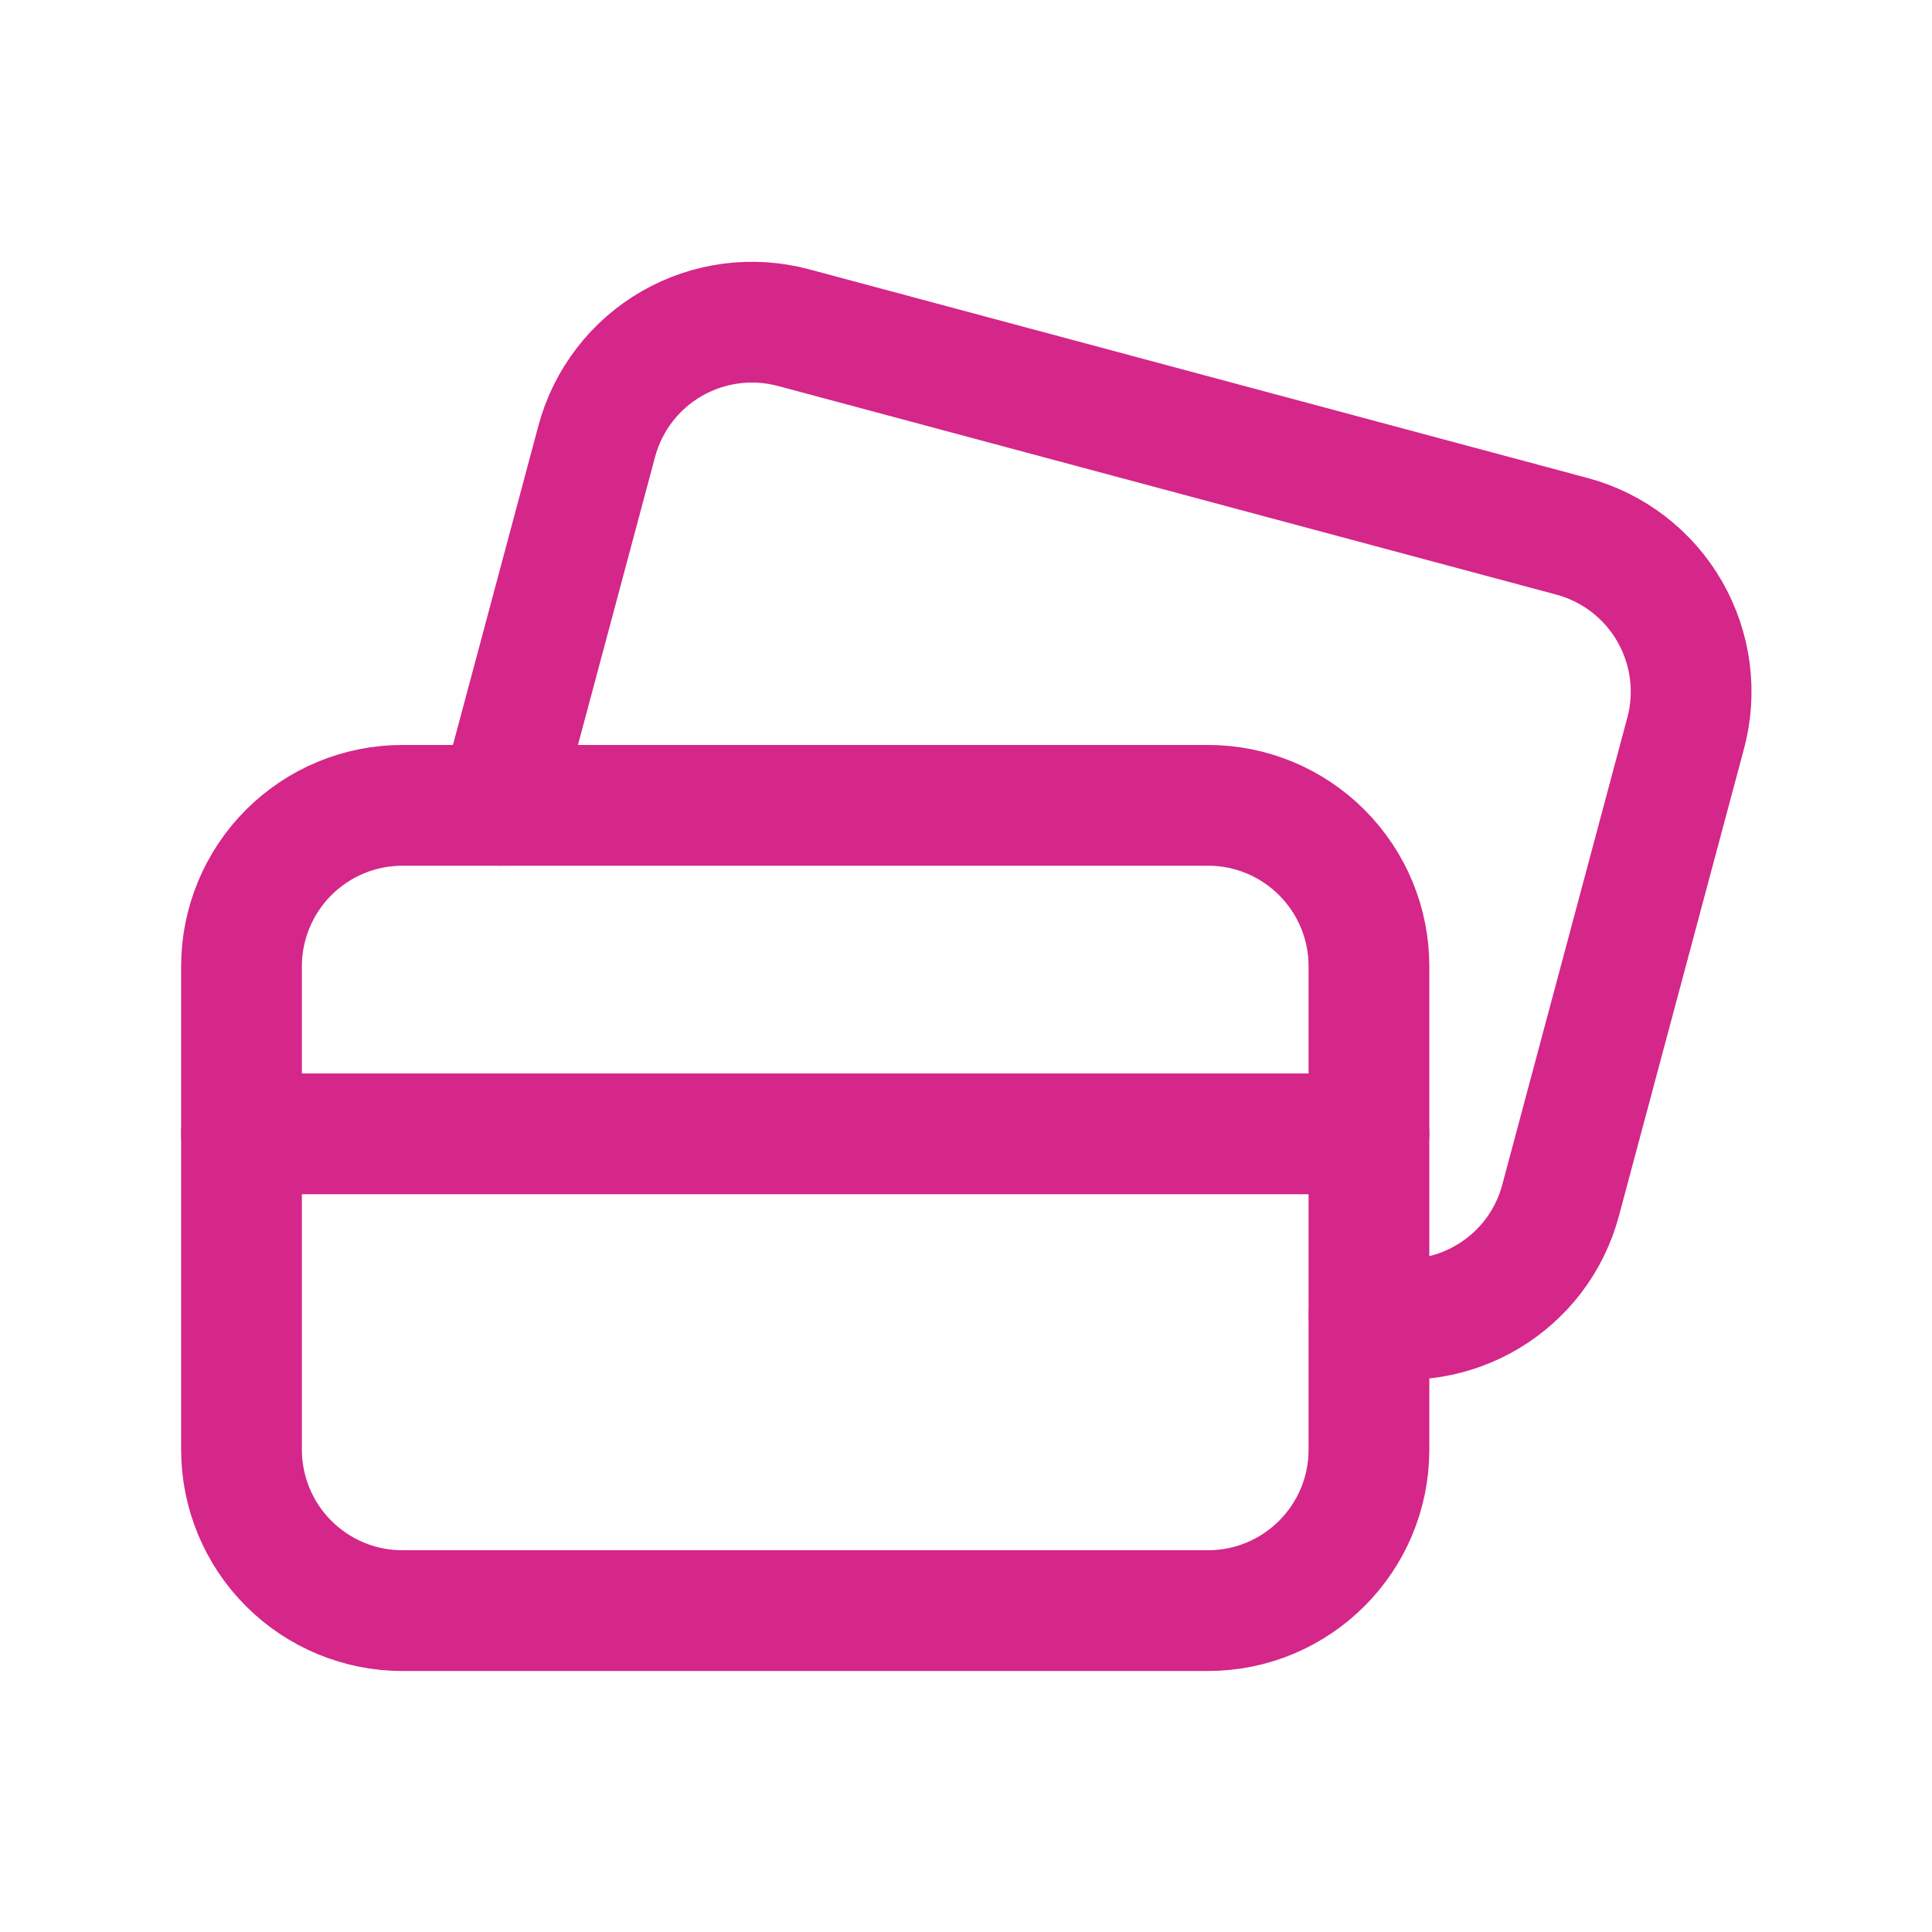 <svg width="32" height="32" viewBox="0 0 32 32" fill="none" xmlns="http://www.w3.org/2000/svg"><path fill-rule="evenodd" clip-rule="evenodd" d="M22.674 24.01V16.006C22.675 15.299 22.394 14.62 21.893 14.12C21.393 13.619 20.714 13.338 20.007 13.339H6.668C5.96 13.338 5.282 13.619 4.781 14.12C4.281 14.62 4 15.299 4 16.006V24.01C4 24.717 4.281 25.396 4.781 25.896C5.282 26.397 5.96 26.678 6.668 26.677H20.007C21.48 26.677 22.674 25.483 22.674 24.01Z" stroke="#D52689" stroke-width="2" stroke-linecap="round" stroke-linejoin="round"/><path d="M4 18.78H22.674" stroke="#D52689" stroke-width="2" stroke-linecap="round" stroke-linejoin="round"/><path d="M8.27 13.338L9.884 7.309C10.067 6.626 10.514 6.044 11.127 5.691C11.74 5.338 12.469 5.244 13.152 5.429L26.037 8.883C26.72 9.066 27.303 9.514 27.655 10.127C28.008 10.74 28.103 11.469 27.918 12.151L25.85 19.875C25.482 21.265 24.076 22.11 22.675 21.782" stroke="#D52689" stroke-width="2" stroke-linecap="round" stroke-linejoin="round"/></svg>